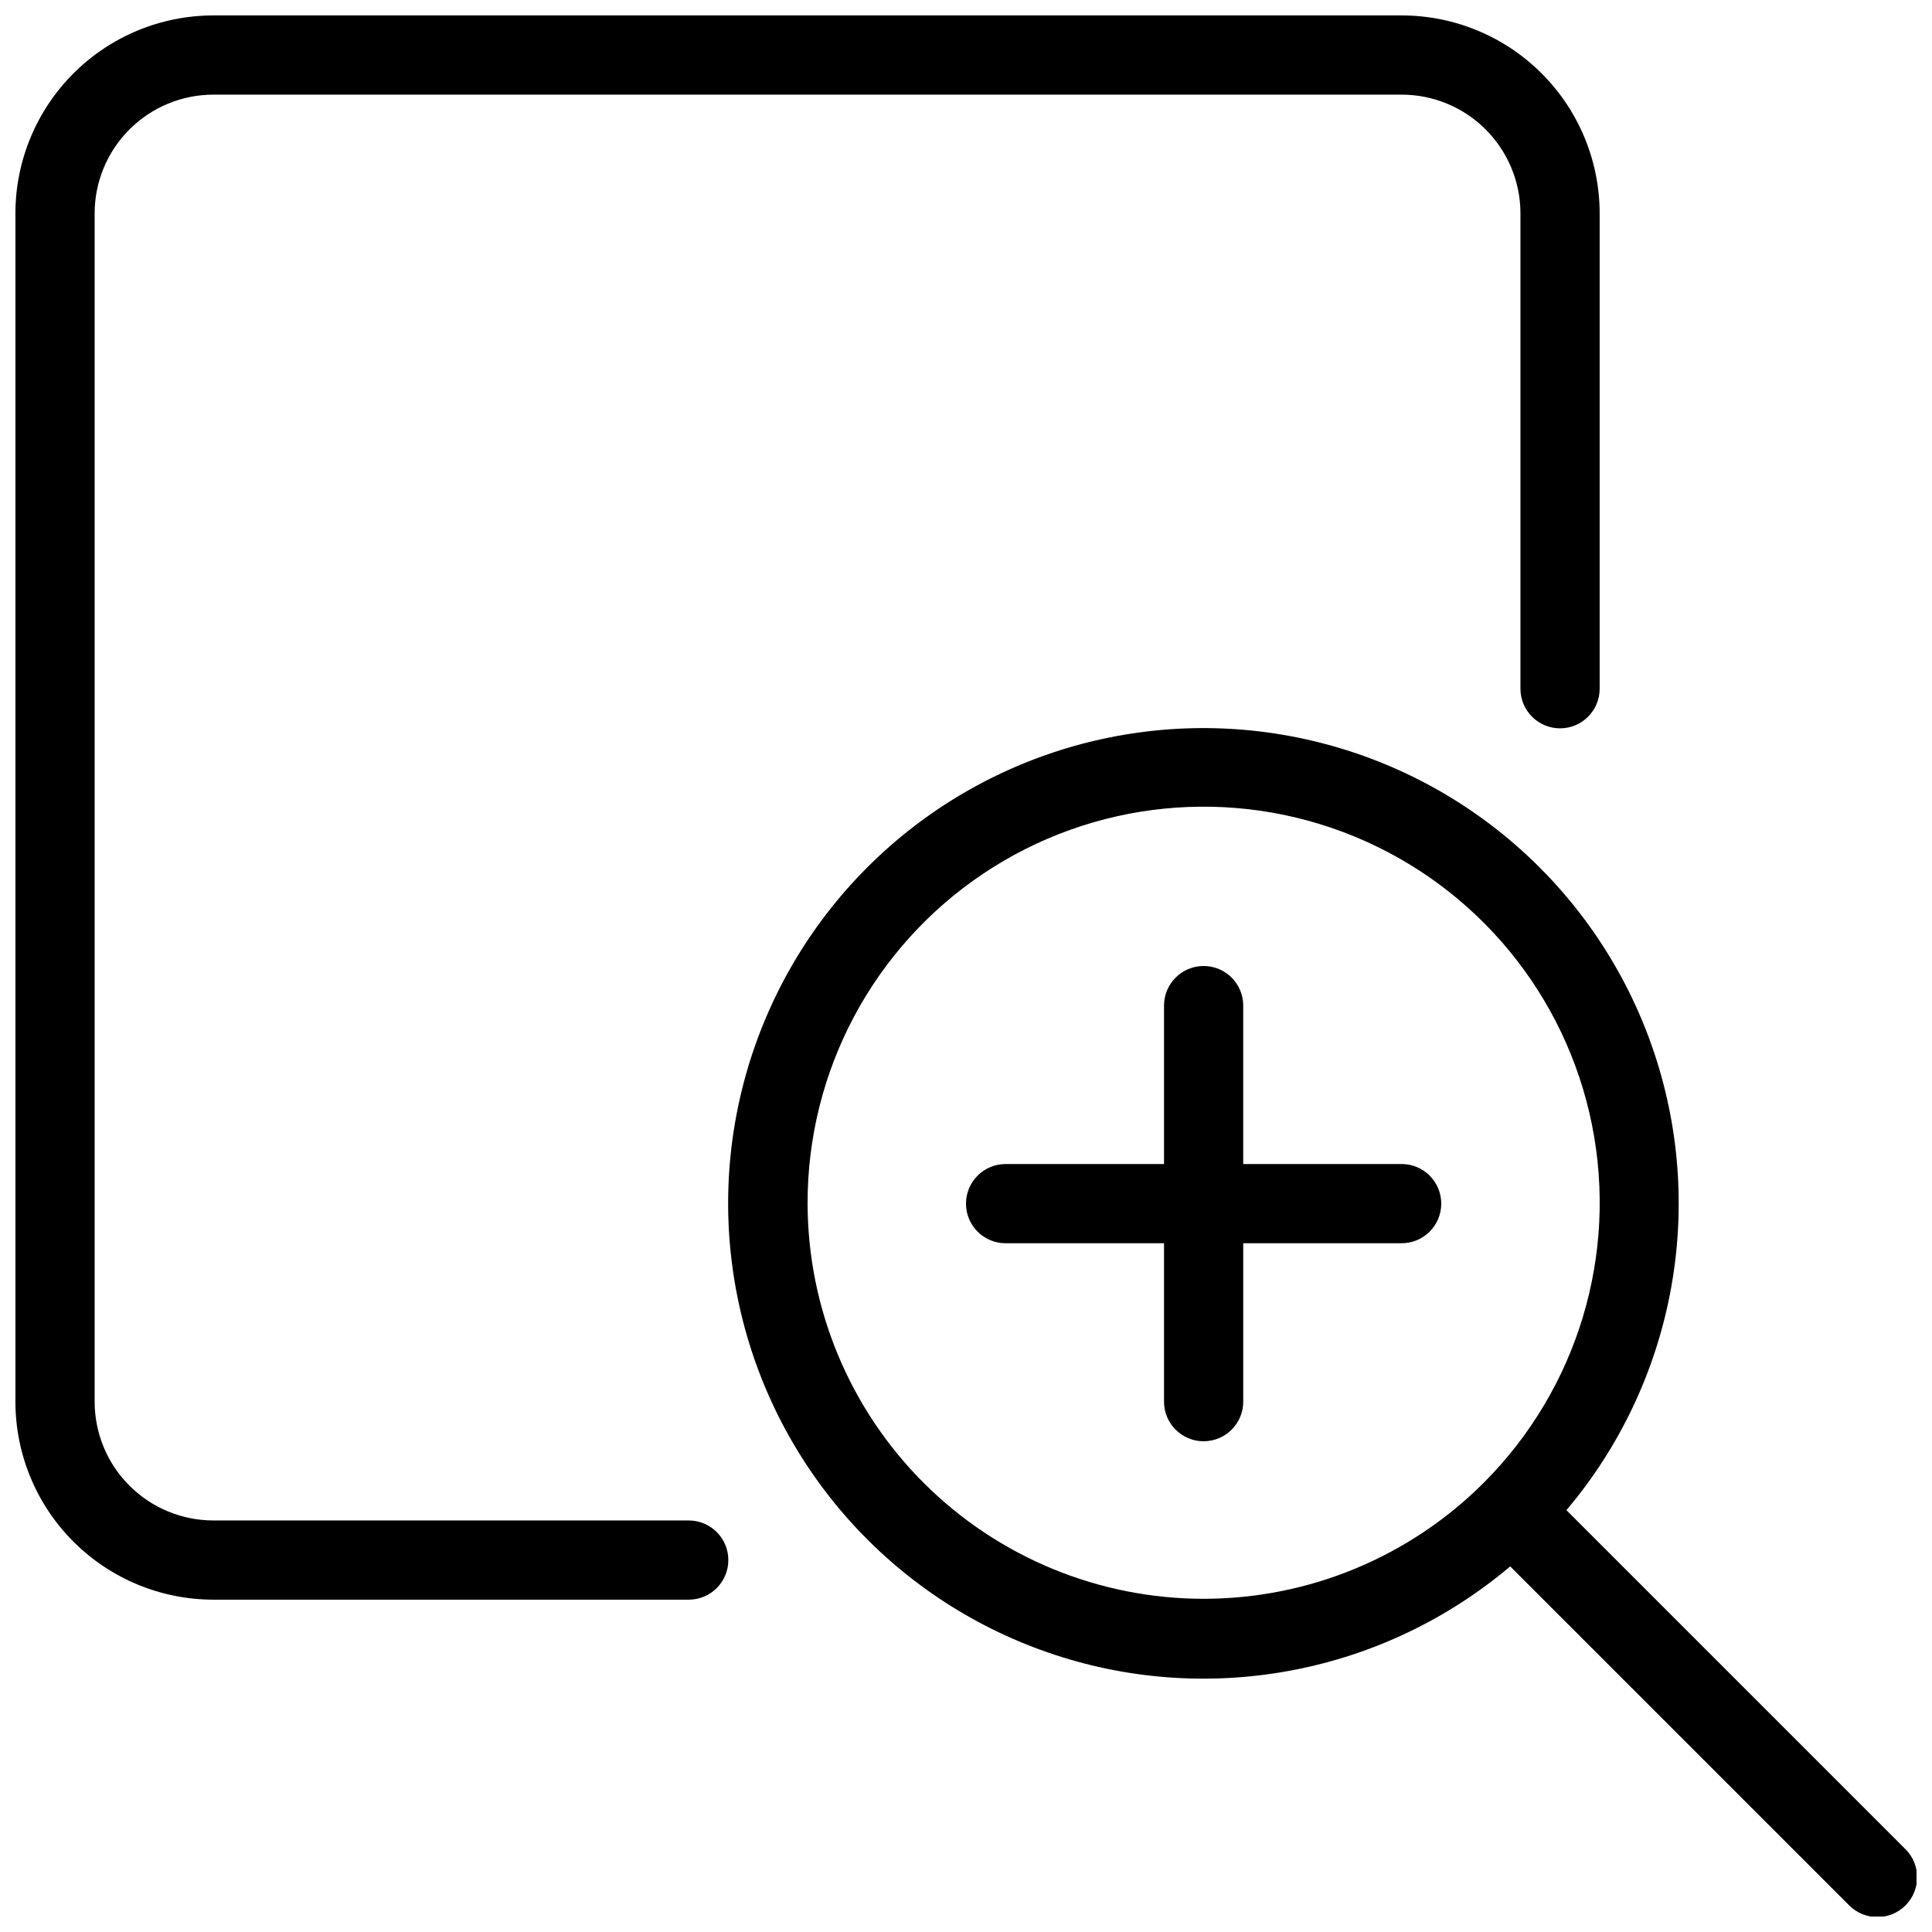 <?xml version="1.0" encoding="UTF-8"?>
<!-- Uploaded to: ICON Repo, www.svgrepo.com, Generator: ICON Repo Mixer Tools -->
<svg width="800px" height="800px" version="1.1" viewBox="144 144 512 512" xmlns="http://www.w3.org/2000/svg">
 <defs>
  <clipPath id="b">
   <path d="m148.09 148.09h419.91v419.91h-419.91z"/>
  </clipPath>
  <clipPath id="a">
   <path d="m336 336h315.9v315.9h-315.9z"/>
  </clipPath>
 </defs>
 <g clip-path="url(#b)">
  <path d="m200.57 567.93h125.95c5.797 0 10.496-4.699 10.496-10.496s-4.699-10.496-10.496-10.496h-125.95c-8.352 0-16.359-3.316-22.266-9.223-5.906-5.902-9.223-13.914-9.223-22.266v-314.88c0-8.352 3.316-16.359 9.223-22.266s13.914-9.223 22.266-9.223h314.88-0.004c8.352 0 16.363 3.316 22.266 9.223 5.906 5.906 9.223 13.914 9.223 22.266v125.95c0 5.797 4.699 10.496 10.496 10.496s10.496-4.699 10.496-10.496v-125.95c0-13.918-5.527-27.266-15.371-37.109-9.84-9.844-23.188-15.371-37.109-15.371h-314.88c-13.918 0-27.266 5.527-37.109 15.371s-15.371 23.191-15.371 37.109v314.88-0.004c0 13.922 5.527 27.27 15.371 37.109 9.844 9.844 23.191 15.371 37.109 15.371z"/>
 </g>
 <g clip-path="url(#a)">
  <path d="m559.12 544.21c28.238-33.414 37.113-79.082 23.449-120.64-13.66-41.555-47.906-73.047-90.461-83.184-42.555-10.141-87.32 2.527-118.25 33.461-30.934 30.93-43.602 75.695-33.461 118.25 10.137 42.555 41.629 76.801 83.184 90.461 41.555 13.664 87.223 4.789 120.64-23.449l89.848 89.848h-0.004c4.117 4.117 10.789 4.117 14.906 0 4.117-4.117 4.117-10.789 0-14.906zm-201.1-81.238c-0.078-35.066 17.359-67.852 46.473-87.391 29.117-19.535 66.066-23.246 98.484-9.883 32.418 13.359 56.023 42.027 62.914 76.406 6.894 34.383-3.836 69.934-28.602 94.758-19.648 19.699-46.32 30.793-74.145 30.836s-54.531-10.965-74.242-30.602c-19.715-19.637-30.824-46.301-30.883-74.125z"/>
 </g>
 <path d="m515.45 452.48h-41.984v-41.984h0.004c0-5.797-4.699-10.496-10.496-10.496-5.797 0-10.496 4.699-10.496 10.496v41.984h-41.984c-5.797 0-10.496 4.699-10.496 10.496 0 5.797 4.699 10.496 10.496 10.496h41.984v41.984-0.004c0 5.797 4.699 10.496 10.496 10.496 5.797 0 10.496-4.699 10.496-10.496v-41.984h41.984l-0.004 0.004c5.797 0 10.496-4.699 10.496-10.496 0-5.797-4.699-10.496-10.496-10.496z"/>
</svg>